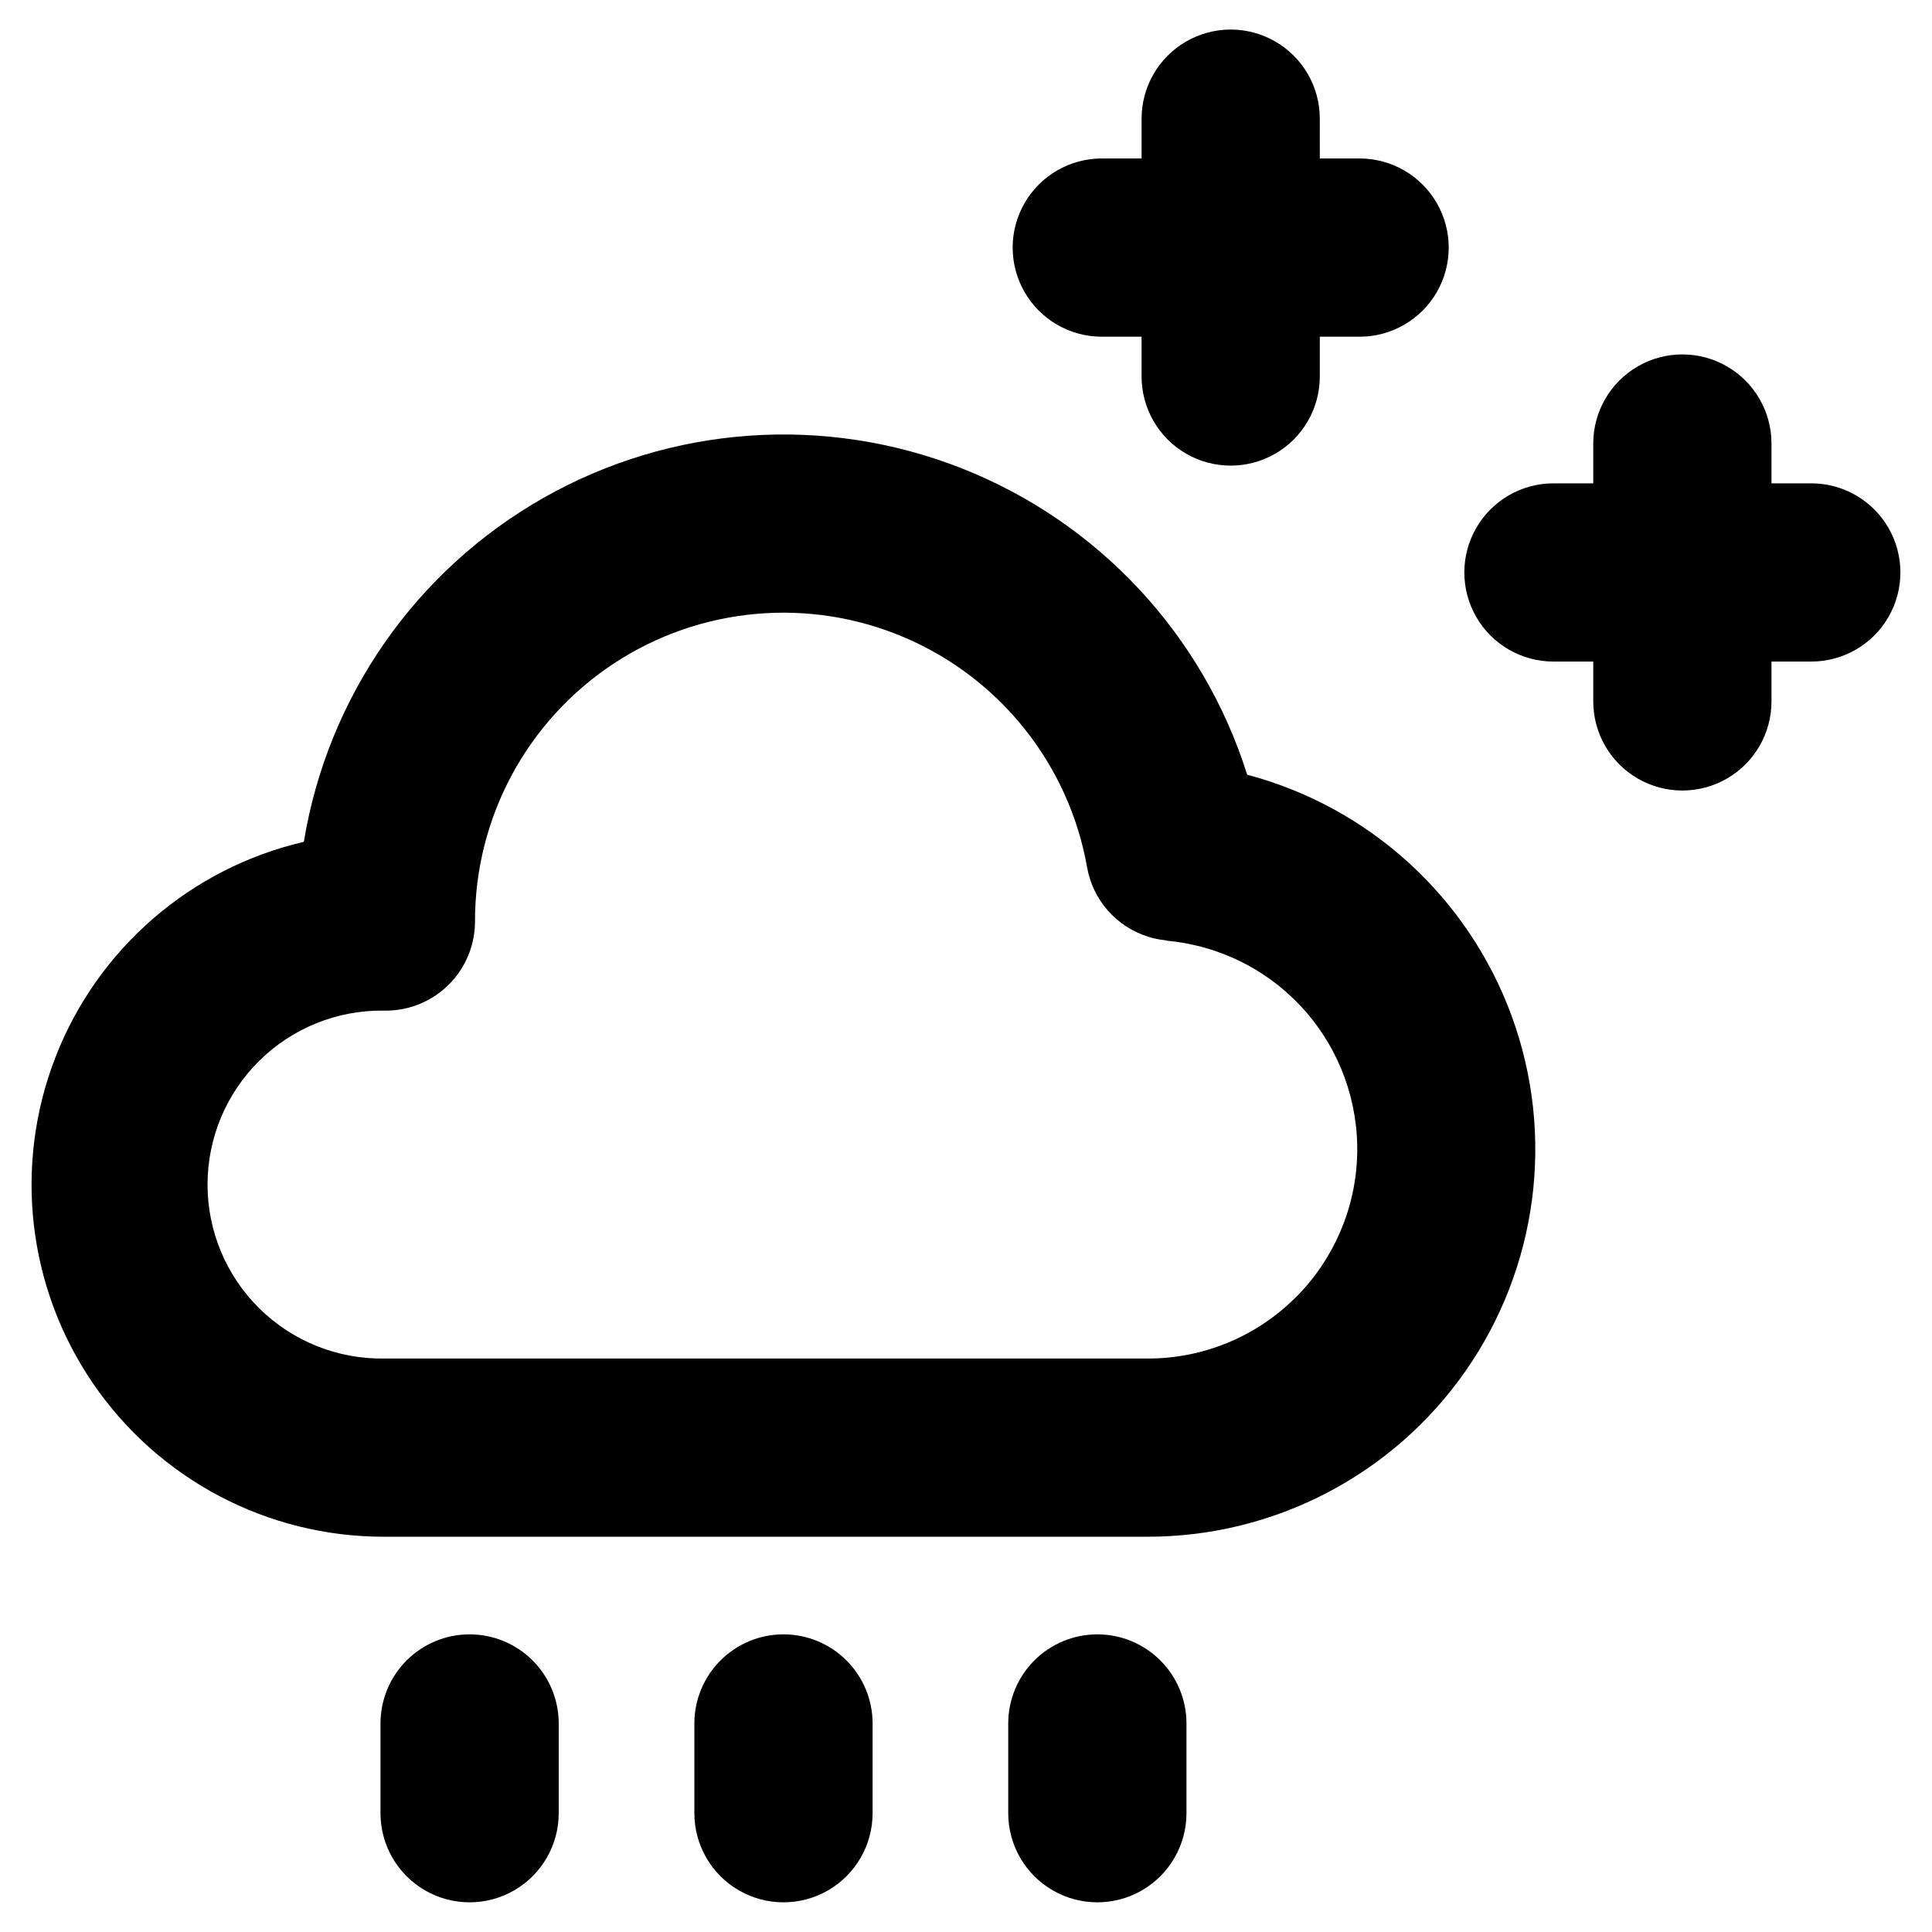 <?xml version="1.0" encoding="UTF-8"?>
<!-- Uploaded to: SVG Repo, www.svgrepo.com, Generator: SVG Repo Mixer Tools -->
<svg fill="#000000" width="800px" height="800px" version="1.1" viewBox="144 144 512 512" xmlns="http://www.w3.org/2000/svg">
 <g>
  <path d="m474.51 349.3c-11.68-37.125-39.516-66.98-75.738-81.223-36.219-14.242-76.938-11.344-110.78 7.883-33.836 19.23-57.168 52.727-63.469 91.133-30.008 6.977-54.637 28.324-65.812 57.035-11.172 28.715-7.445 61.094 9.953 86.52 17.402 25.426 46.234 40.621 77.043 40.602h202.46c33.535 0.004 64.961-16.367 84.176-43.852 19.215-27.488 23.797-62.625 12.277-94.117-11.523-31.496-37.699-55.379-70.113-63.98zm12.91 138.46v0.004c-10.395 10.43-24.523 16.285-39.25 16.262h-202.46c-12.332 0.16-24.215-4.625-32.992-13.289-8.777-8.664-13.719-20.48-13.719-32.812s4.941-24.152 13.719-32.816 20.66-13.449 32.992-13.285h0.234 0.316c6.262 0 12.27-2.488 16.699-6.918 4.43-4.43 6.918-10.438 6.918-16.699-0.035-27.516 13.777-53.199 36.746-68.344 22.973-15.145 52.023-17.715 77.297-6.836 25.273 10.875 43.379 33.734 48.176 60.828 0.746 4.258 2.656 8.23 5.516 11.473s6.559 5.633 10.691 6.91c0.203 0.07 0.402 0.148 0.605 0.203 1.164 0.32 2.348 0.555 3.543 0.691 0.324 0 0.613 0.148 0.938 0.18v0.004c14.055 1.316 27.078 7.941 36.418 18.523 9.34 10.586 14.293 24.336 13.852 38.445-0.445 14.109-6.254 27.516-16.238 37.496z"/>
  <path d="m624.01 272.09h-10.547v-10.547c0-8.438-4.5-16.234-11.809-20.453s-16.309-4.219-23.617 0c-7.305 4.219-11.809 12.016-11.809 20.453v10.547h-10.547c-8.438 0-16.234 4.5-20.453 11.809-4.219 7.305-4.219 16.309 0 23.617 4.219 7.305 12.016 11.805 20.453 11.805h10.547v10.559c0 8.438 4.504 16.234 11.809 20.453 7.309 4.219 16.309 4.219 23.617 0s11.809-12.016 11.809-20.453v-10.559h10.547c8.438 0 16.234-4.5 20.453-11.805 4.219-7.309 4.219-16.312 0-23.617-4.219-7.309-12.016-11.809-20.453-11.809z"/>
  <path d="m435.98 233.23h10.547v10.547h0.004c0 8.438 4.5 16.234 11.809 20.453 7.305 4.219 16.309 4.219 23.613 0 7.309-4.219 11.809-12.016 11.809-20.453v-10.547h10.551c8.434 0 16.23-4.504 20.449-11.809 4.219-7.309 4.219-16.309 0-23.617-4.219-7.305-12.016-11.809-20.449-11.809h-10.547l-0.004-10.547c0-8.438-4.5-16.234-11.809-20.453-7.305-4.219-16.309-4.219-23.613 0-7.309 4.219-11.809 12.016-11.809 20.453v10.547h-10.551c-8.438 0-16.234 4.504-20.449 11.809-4.219 7.309-4.219 16.309 0 23.617 4.215 7.305 12.012 11.809 20.449 11.809z"/>
  <path d="m268.45 577.12c-6.262 0-12.27 2.488-16.699 6.918-4.43 4.43-6.918 10.438-6.918 16.699v23.781c0 8.438 4.504 16.234 11.809 20.453 7.309 4.219 16.309 4.219 23.617 0 7.305-4.219 11.809-12.016 11.809-20.453v-23.781c0-6.262-2.488-12.27-6.918-16.699-4.43-4.43-10.438-6.918-16.699-6.918z"/>
  <path d="m351.63 577.12c-6.262 0-12.27 2.488-16.699 6.918-4.43 4.43-6.918 10.438-6.918 16.699v23.781c0 8.438 4.504 16.234 11.809 20.453 7.309 4.219 16.309 4.219 23.617 0 7.305-4.219 11.809-12.016 11.809-20.453v-23.781c0-6.262-2.488-12.27-6.918-16.699-4.43-4.43-10.438-6.918-16.699-6.918z"/>
  <path d="m434.81 577.12c-6.262 0-12.27 2.488-16.699 6.918-4.43 4.43-6.918 10.438-6.918 16.699v23.781c0 8.438 4.504 16.234 11.809 20.453 7.309 4.219 16.309 4.219 23.617 0 7.305-4.219 11.809-12.016 11.809-20.453v-23.781c0-6.262-2.488-12.27-6.918-16.699-4.43-4.43-10.438-6.918-16.699-6.918z"/>
 </g>
</svg>